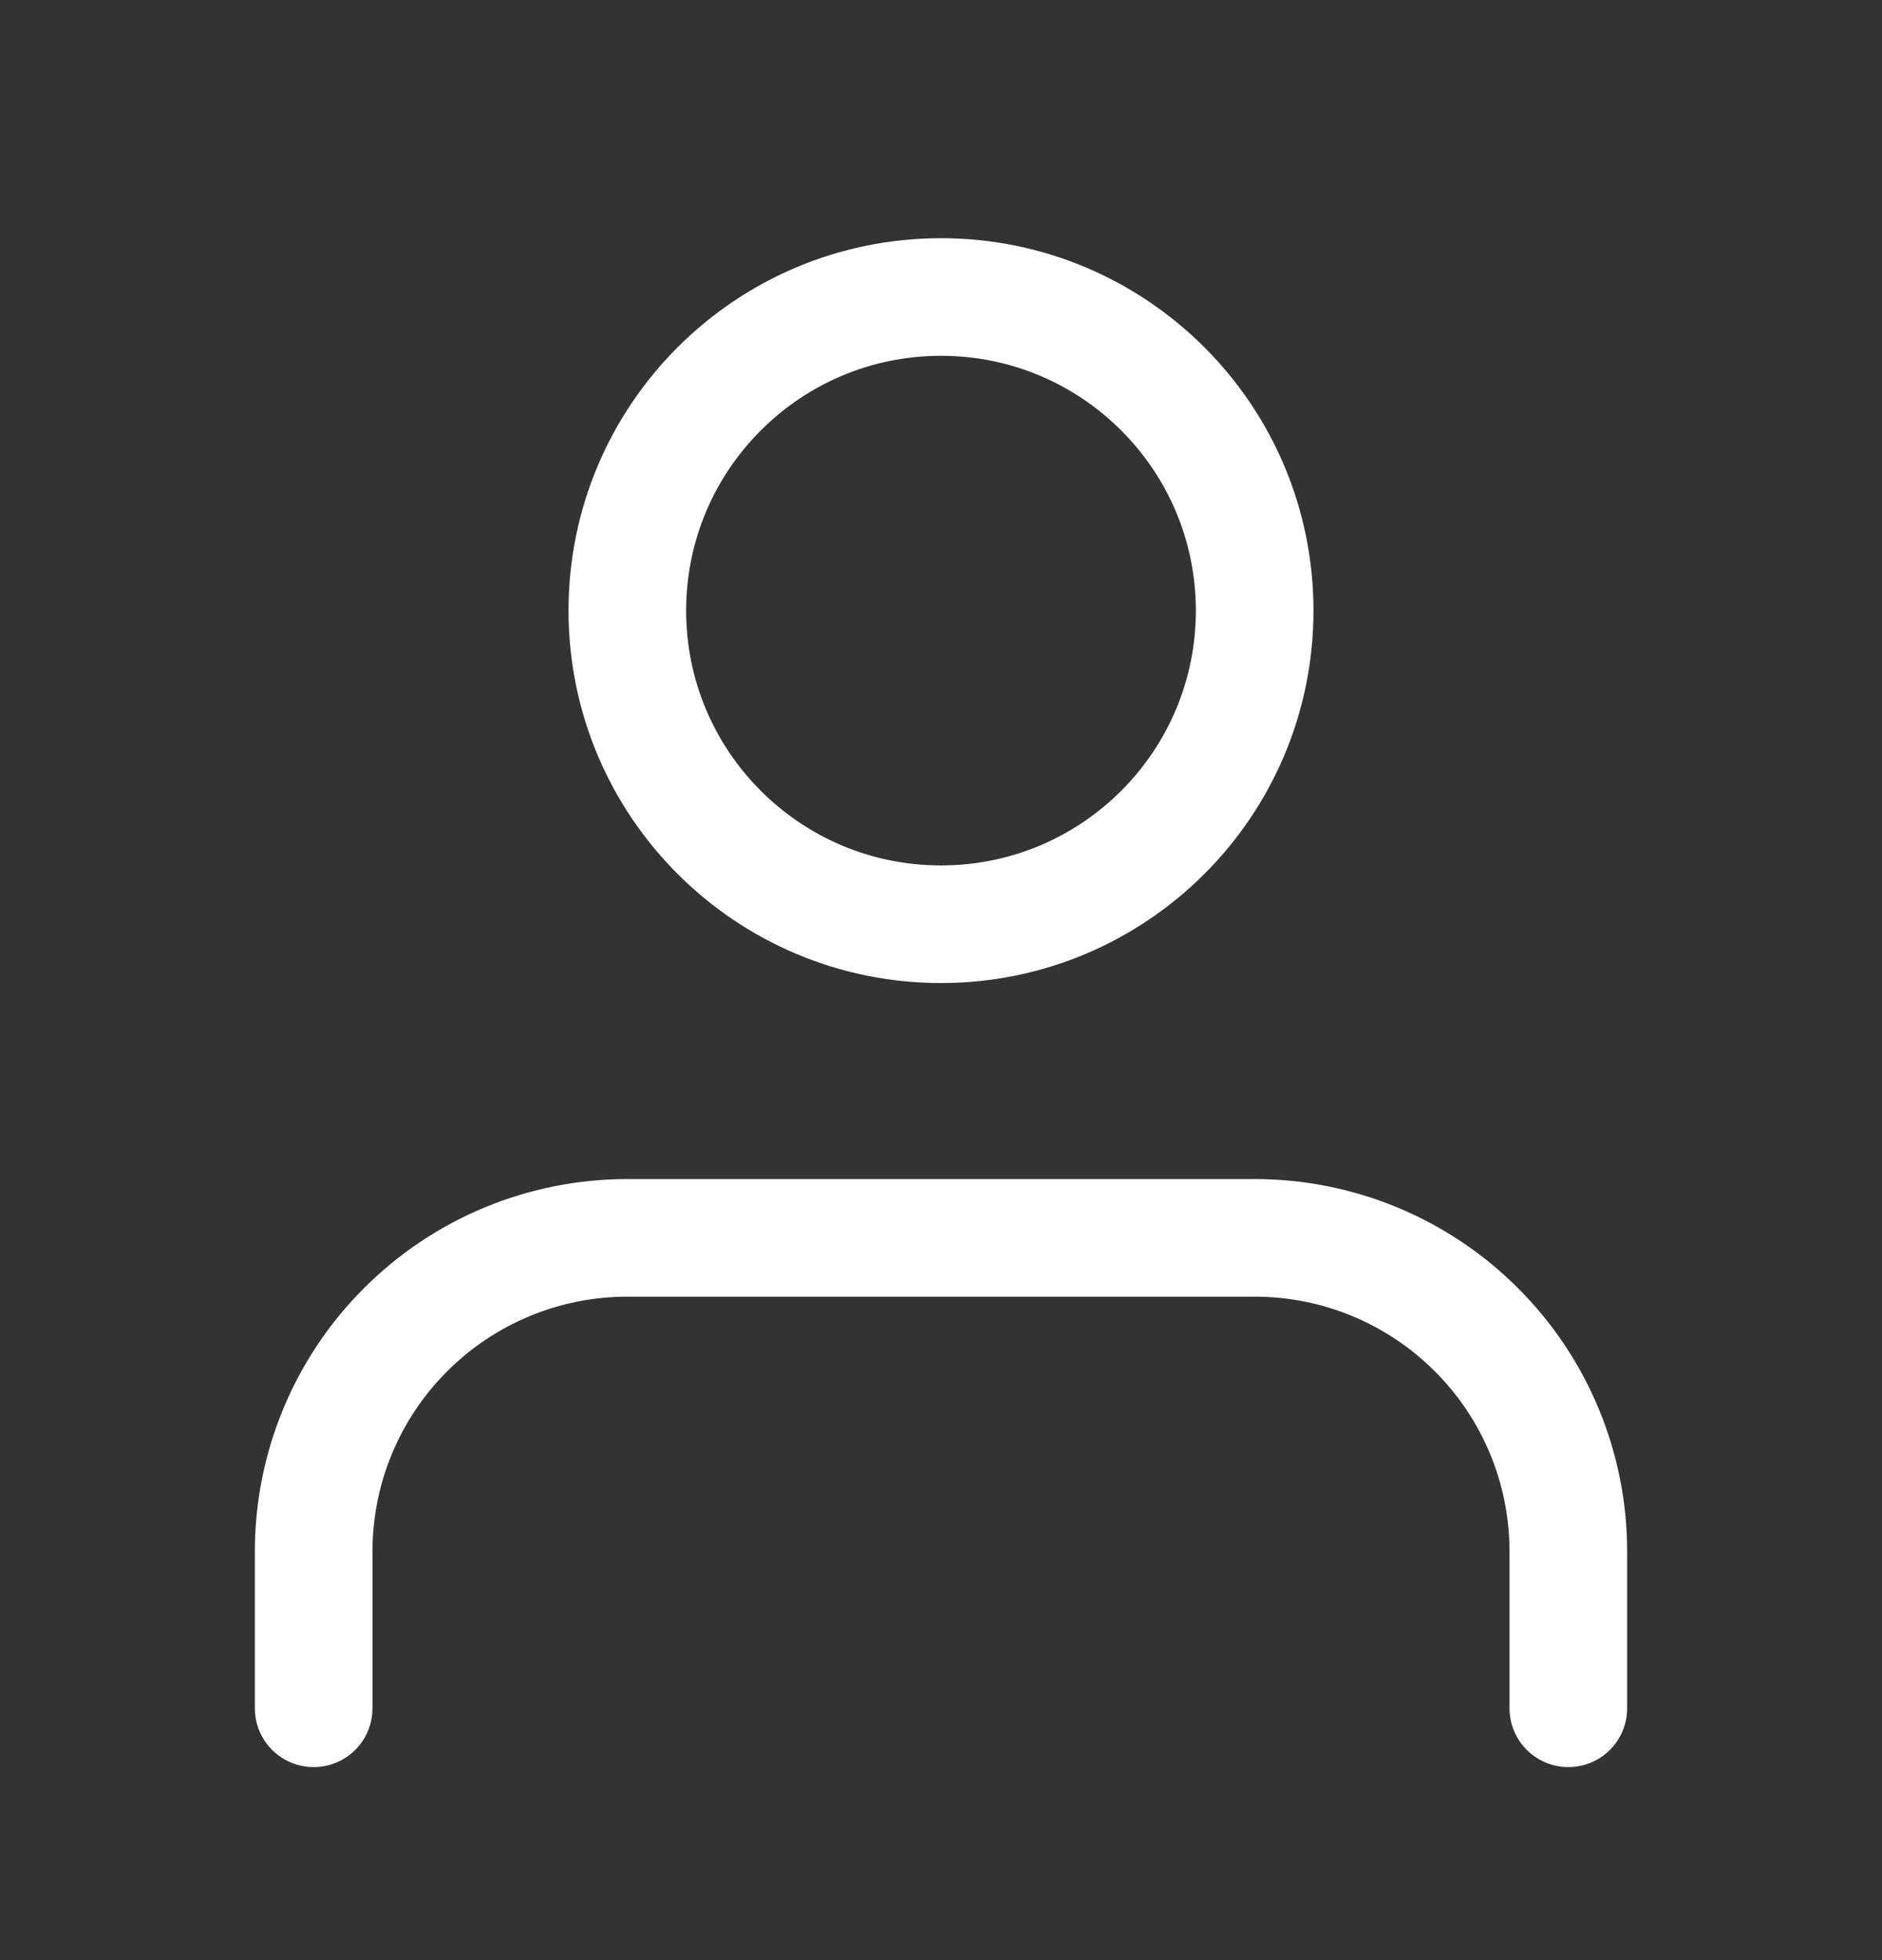 <svg width="24" height="25" viewBox="0 0 24 25" fill="none" xmlns="http://www.w3.org/2000/svg">
<rect x="0" y="0" width="24" height="25" fill="#333333" stroke="none"/>
<path d="M20 21.788V19.788C20 18.727 19.579 17.71 18.828 16.96C18.078 16.209 17.061 15.788 16 15.788H8C6.939 15.788 5.922 16.209 5.172 16.96C4.421 17.71 4 18.727 4 19.788V21.788M16 7.788C16 9.997 14.209 11.788 12 11.788C9.791 11.788 8 9.997 8 7.788C8 5.579 9.791 3.788 12 3.788C14.209 3.788 16 5.579 16 7.788Z" stroke="white" stroke-width="1.5" stroke-linecap="round" stroke-linejoin="round"/>
</svg>
